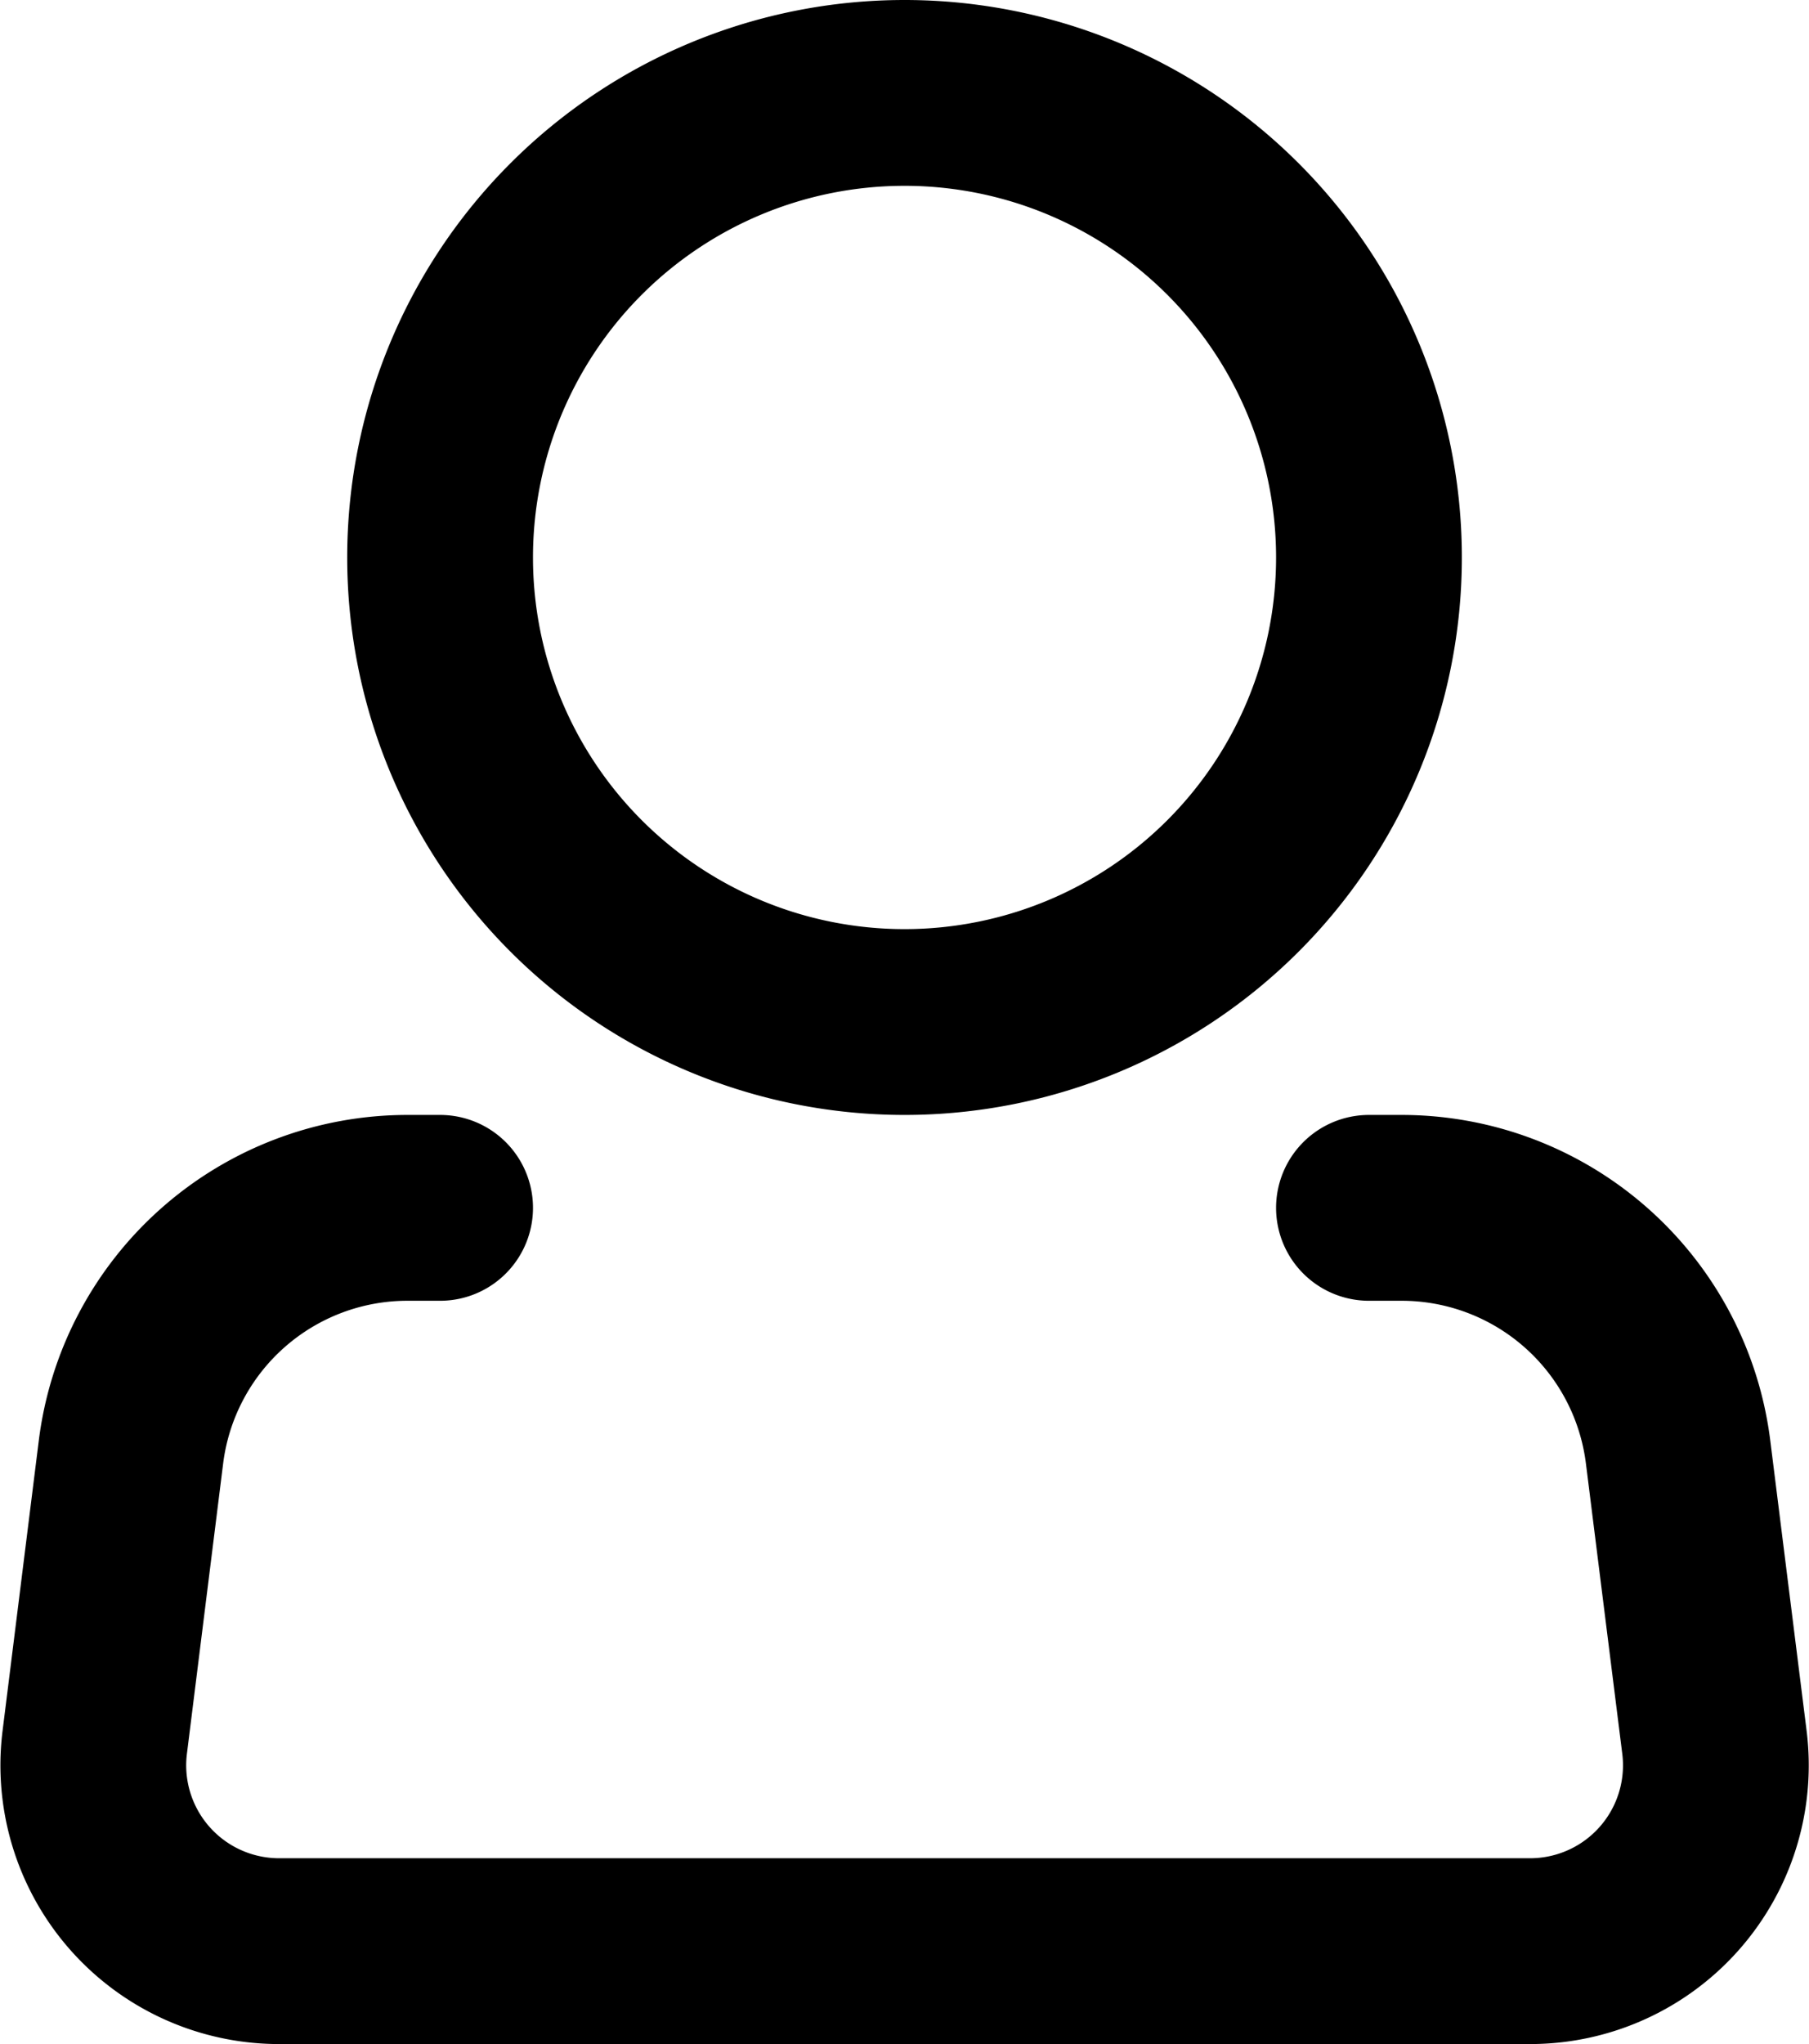<svg xmlns="http://www.w3.org/2000/svg" width="29.213" height="33" viewBox="0 0 29.213 33"><g transform="translate(-3.393 -1.5)"><path d="M25.5,10.5A7.5,7.5,0,1,1,18,3a7.5,7.5,0,0,1,7.5,7.5Z" fill="none" stroke="#000" stroke-width="3"/><path d="M25.5,21h.528a4.5,4.5,0,0,1,4.464,3.942l.587,4.686A3,3,0,0,1,28.1,33H7.9a3,3,0,0,1-2.977-3.372l.585-4.686A4.5,4.5,0,0,1,9.974,21H10.5" fill="none" stroke="#000" stroke-linecap="round" stroke-linejoin="round" stroke-width="3"/></g></svg>